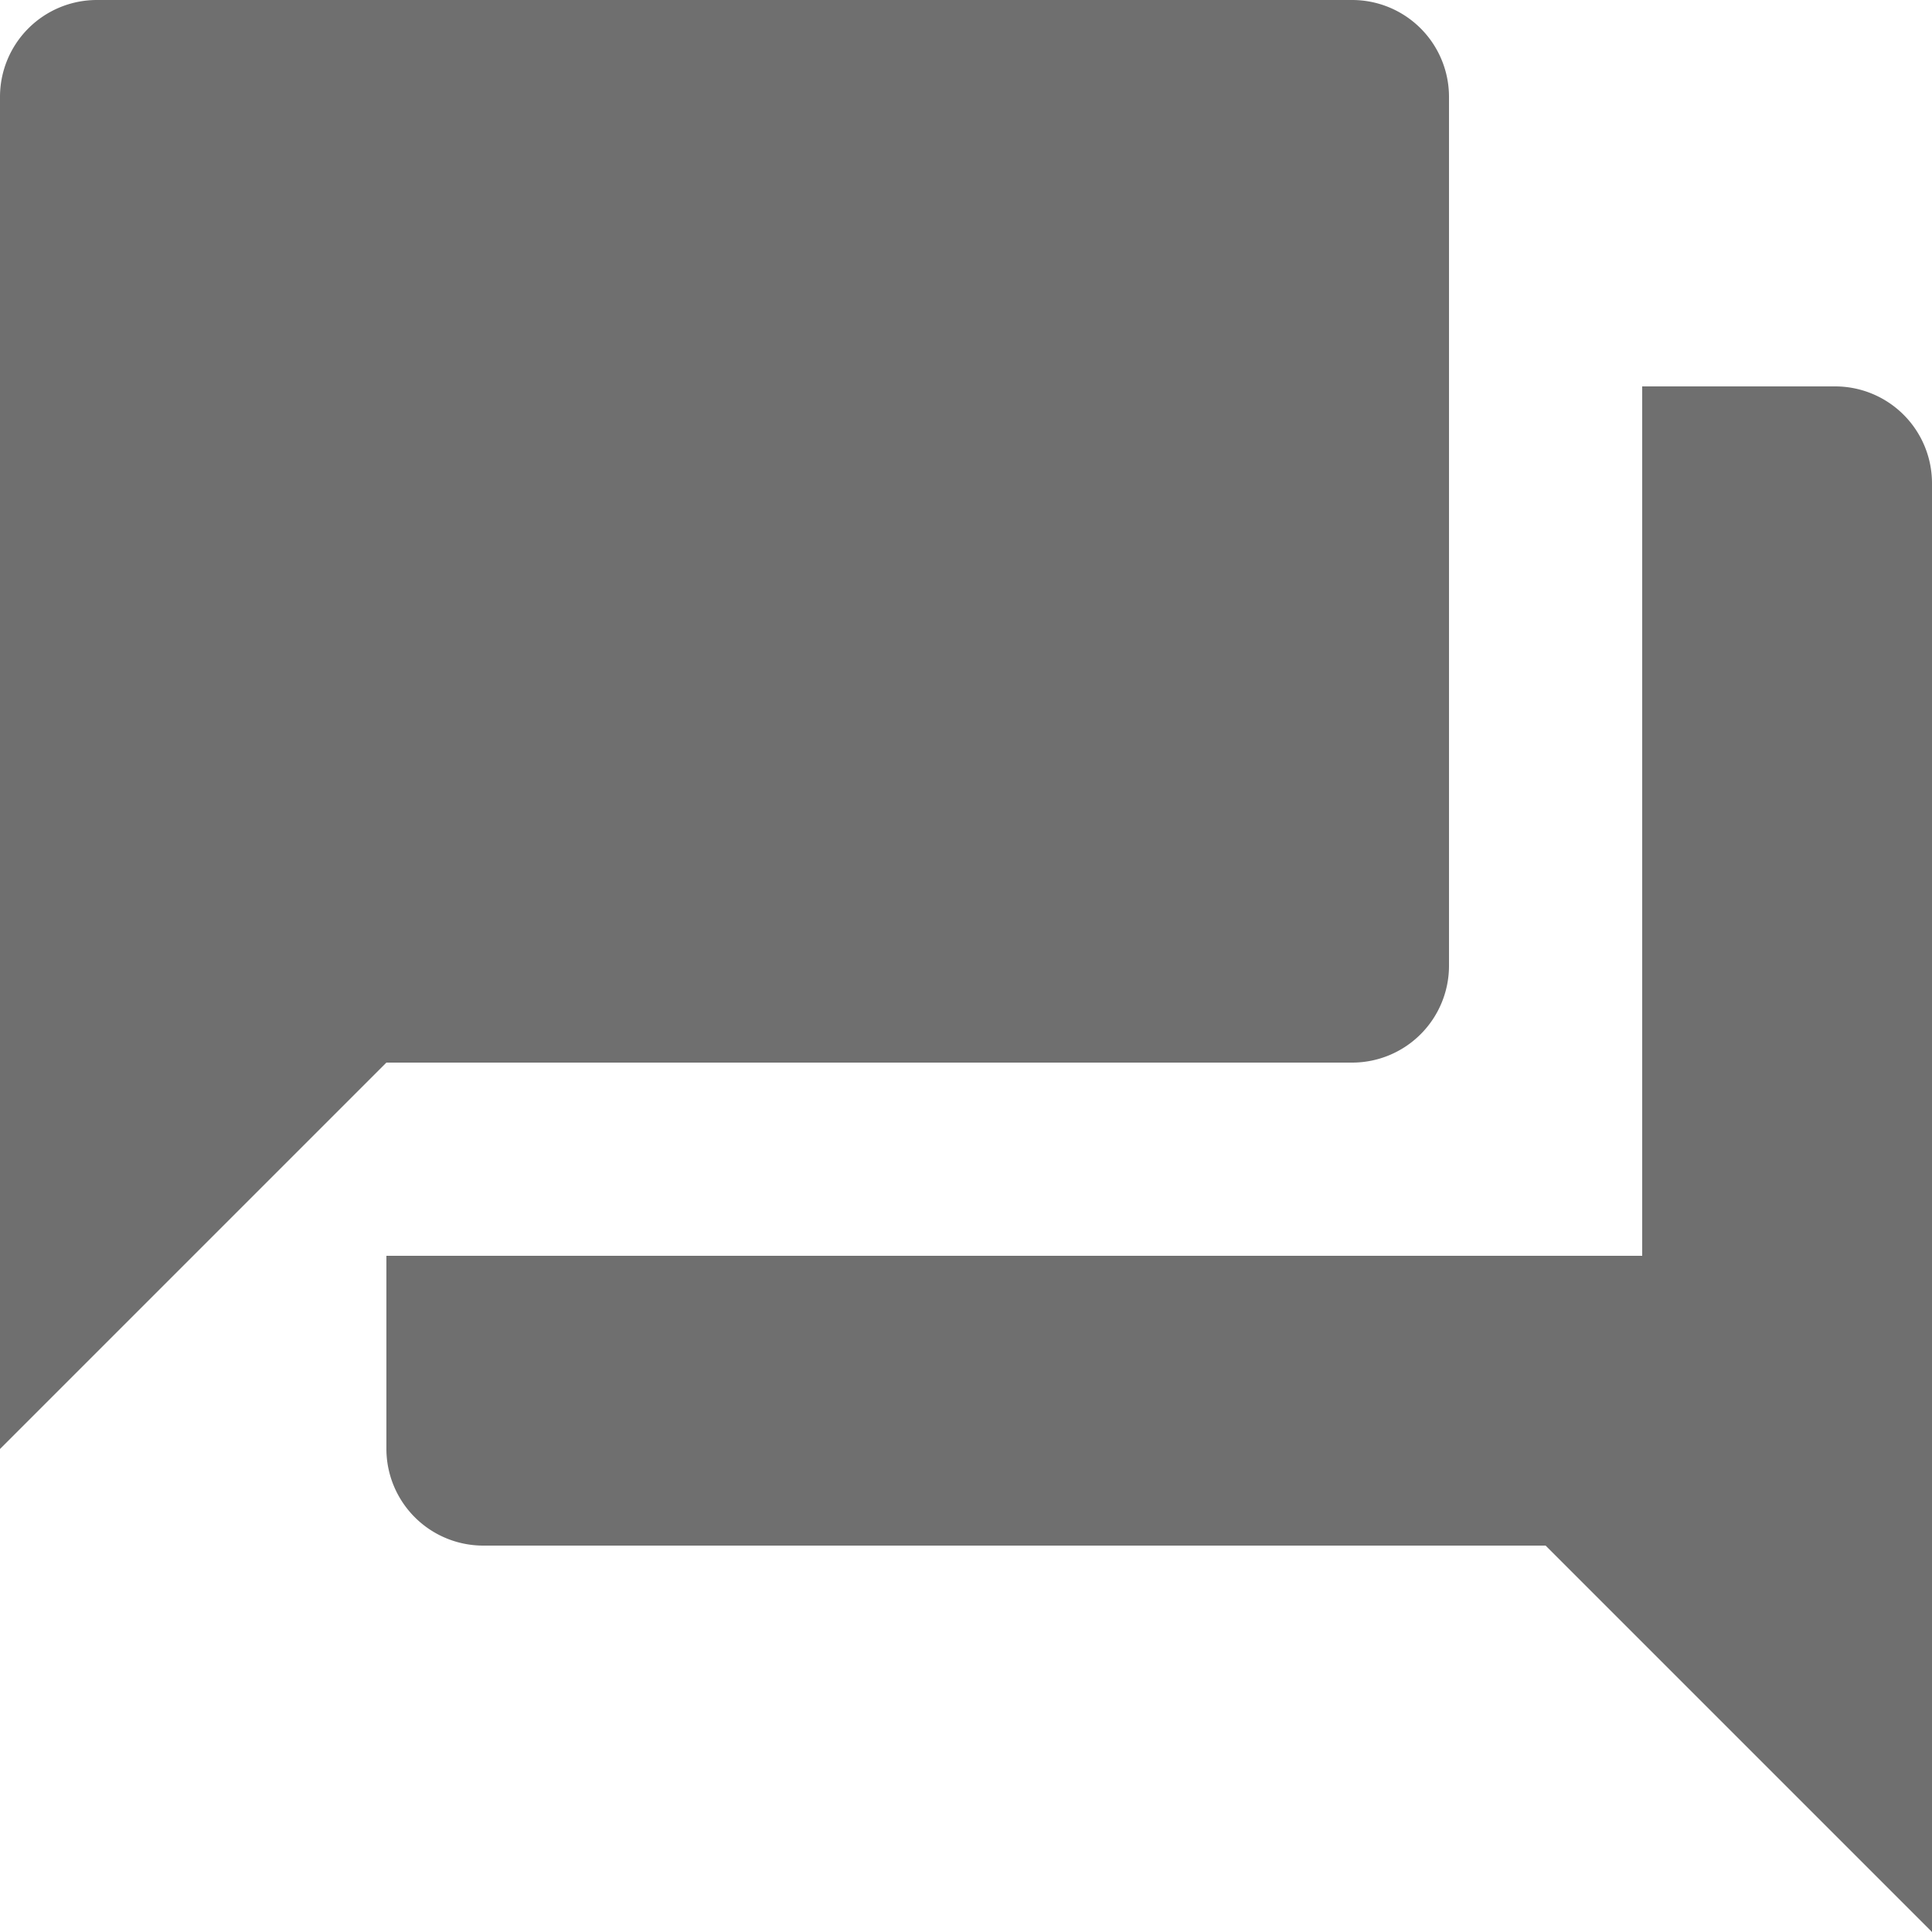 <svg xmlns="http://www.w3.org/2000/svg" width="64" height="64" viewBox="0 0 64 64"><defs><style>.a{fill:#333;opacity:0.7;mix-blend-mode:multiply;isolation:isolate;}</style></defs><path class="a" d="M62.8,14.8H56.4V43.6H14.8V50A3.209,3.209,0,0,0,18,53.2H53.2L66,66V18A3.209,3.209,0,0,0,62.8,14.8ZM50,34V5.2A3.209,3.209,0,0,0,46.8,2H5.2A3.209,3.209,0,0,0,2,5.2V50L14.8,37.2h32A3.209,3.209,0,0,0,50,34Z" transform="translate(-2 -2)"/></svg>